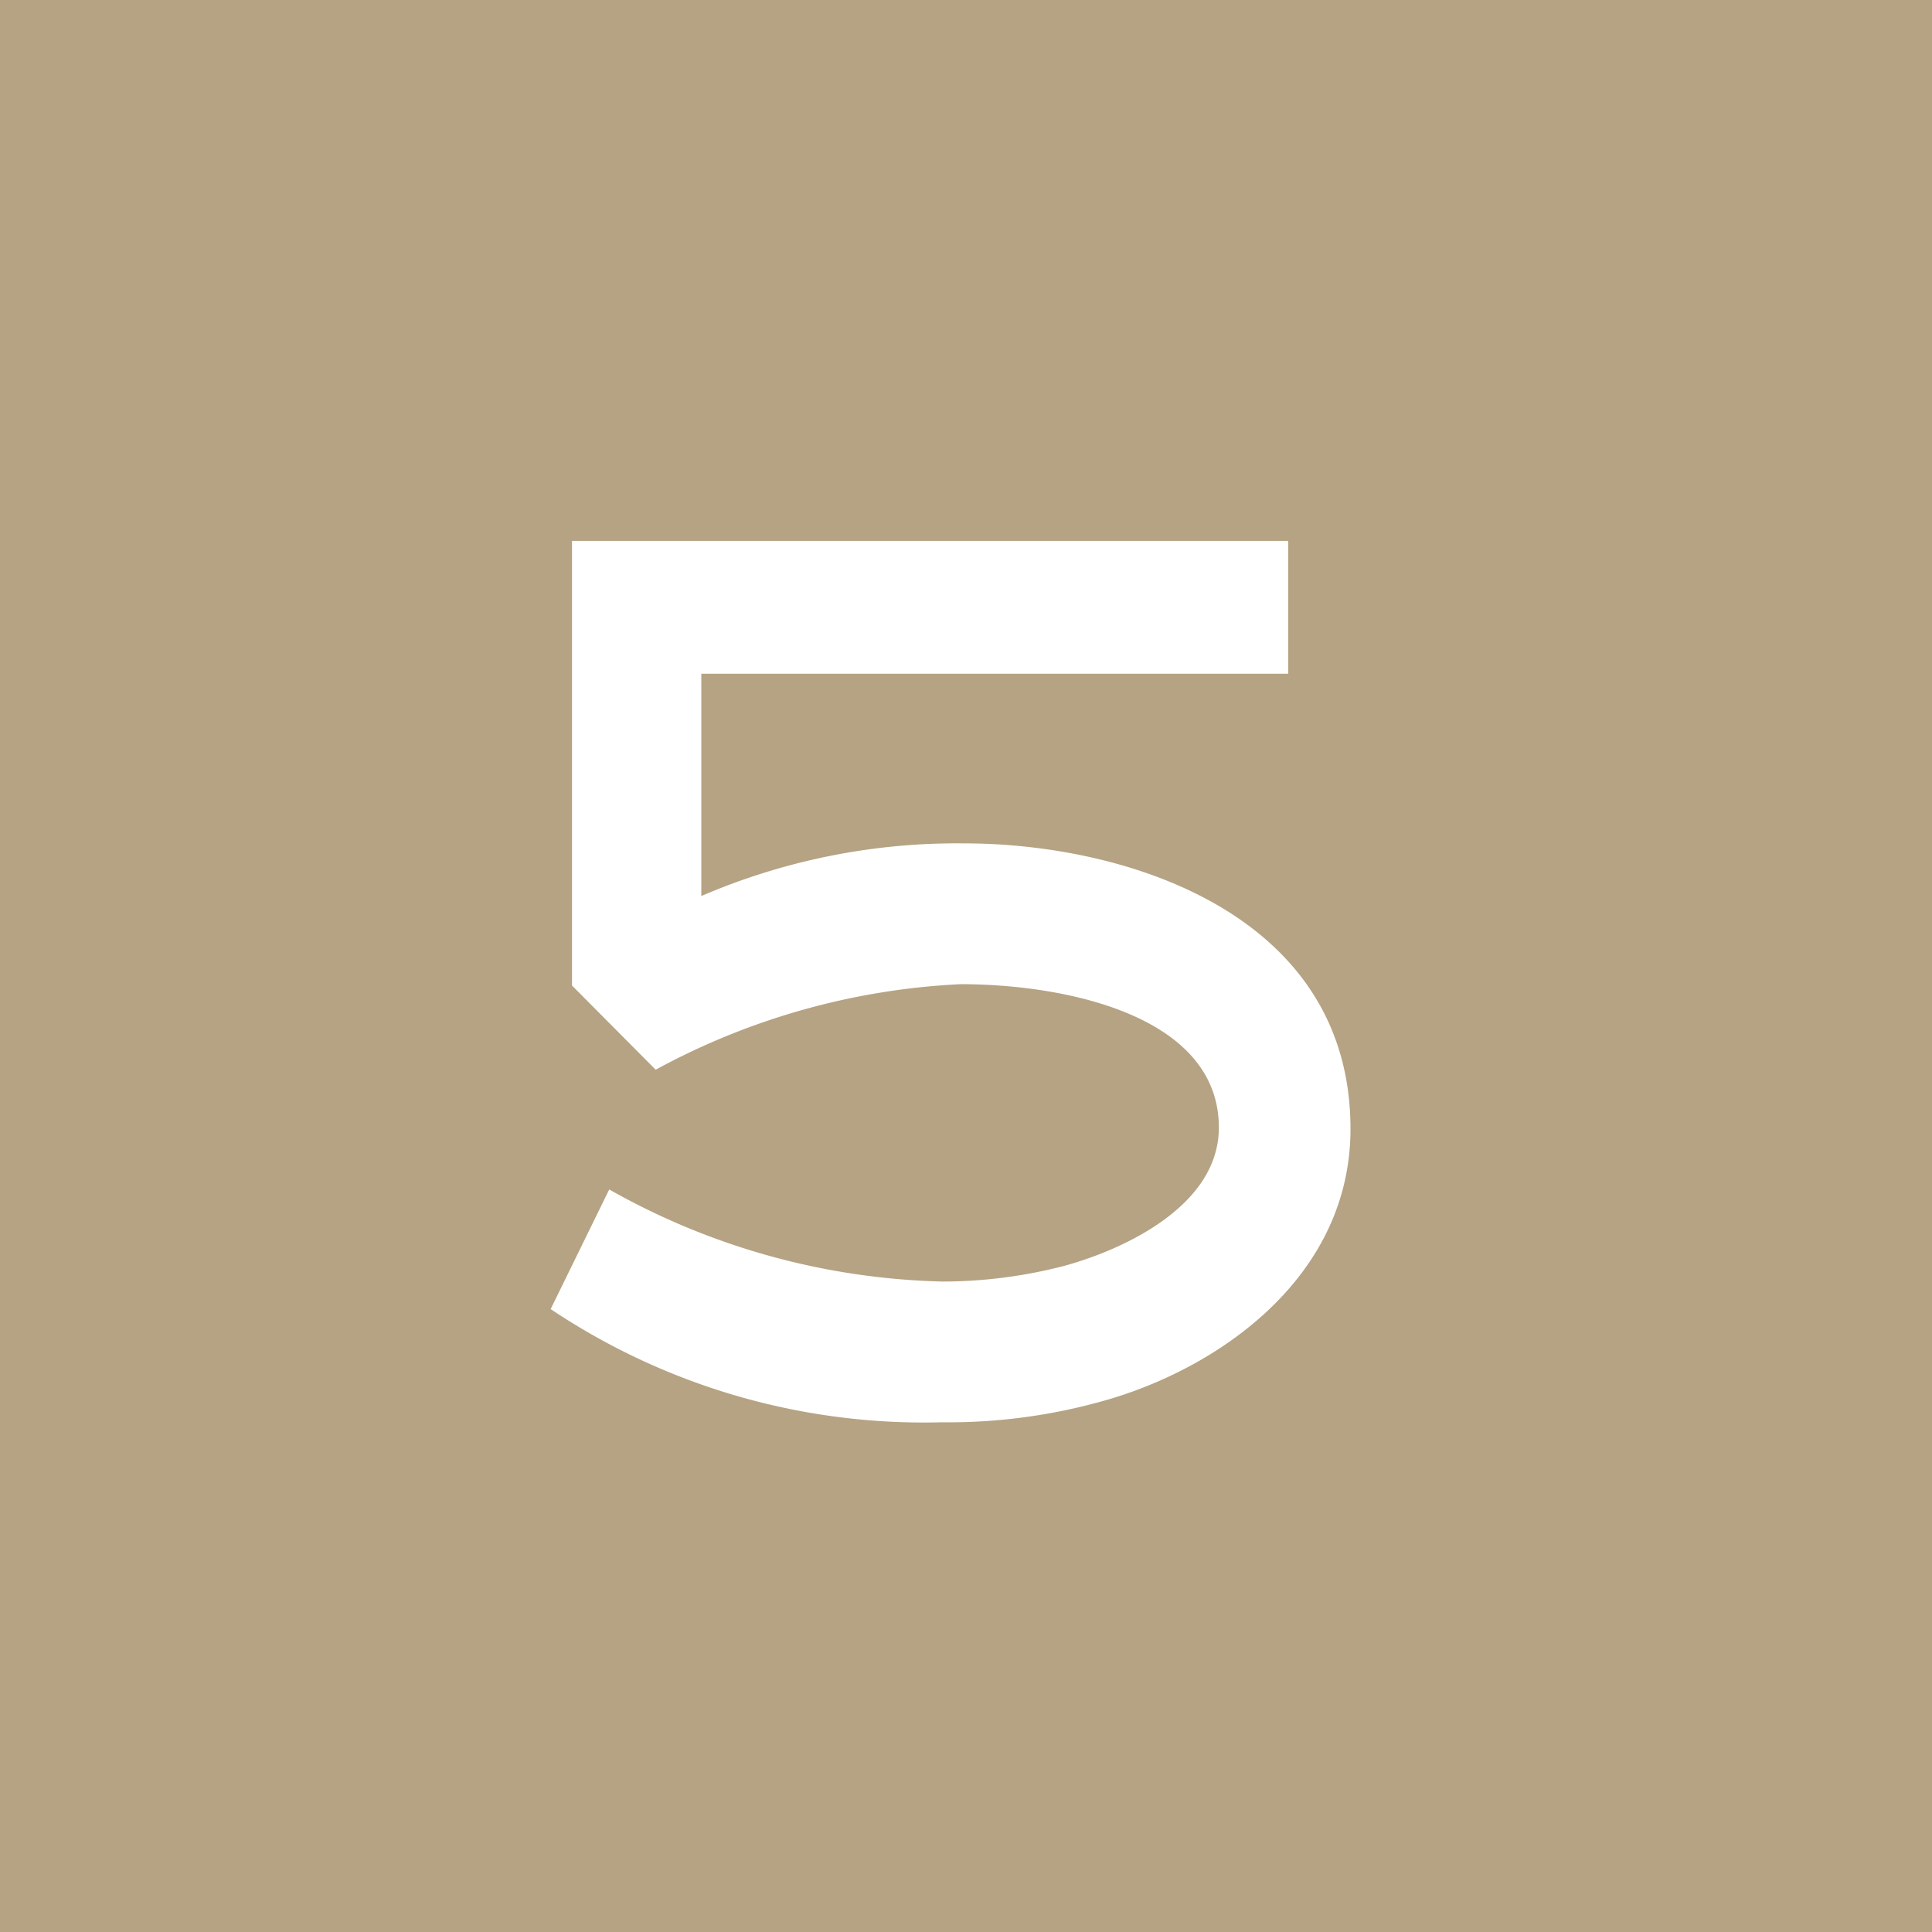 <svg xmlns="http://www.w3.org/2000/svg" width="33.317" height="33.317" viewBox="0 0 33.317 33.317">
  <g id="num05" transform="translate(-678.119 -1699)">
    <rect id="長方形_139" data-name="長方形 139" width="33.317" height="33.317" transform="translate(678.119 1699)" fill="#b5a383"/>
    <g id="グループ_405" data-name="グループ 405" transform="translate(687.615 1708.325)">
      <path id="パス_1356" data-name="パス 1356" d="M288.266,434.3a9.849,9.849,0,0,1-2.928.409,11.568,11.568,0,0,1-6.742-1.952l1.01-2.063a12.242,12.242,0,0,0,5.753,1.588,8.377,8.377,0,0,0,2.1-.272c.99-.272,2.66-1.021,2.66-2.383,0-1.928-2.639-2.473-4.454-2.473a12.218,12.218,0,0,0-5.258,1.475l-1.443-1.452v-7.667h12.351V421.8H281.194v3.834a11.14,11.14,0,0,1,4.536-.908c2.762,0,6.659,1.2,6.659,4.924C292.389,432.143,290.225,433.708,288.266,434.3Z" transform="translate(-278.596 -419.507)" fill="#fff"/>
    </g>
  </g>
</svg>
